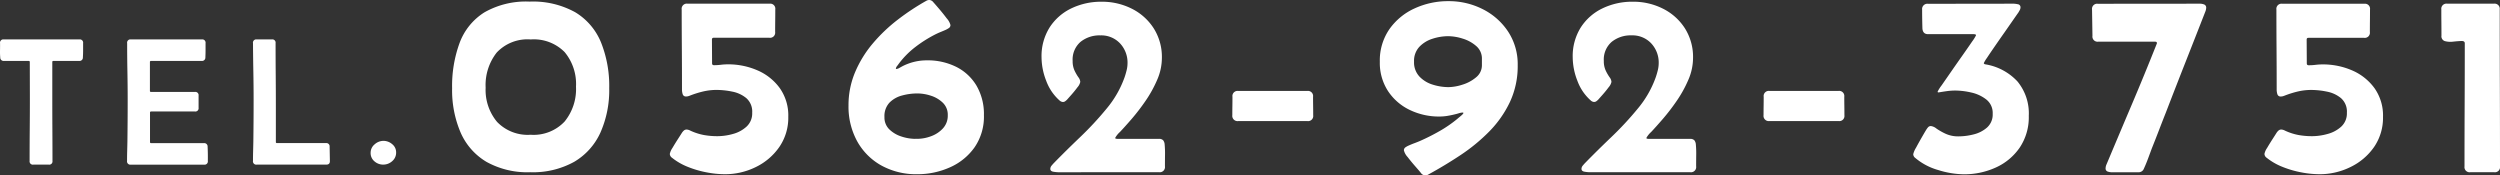<svg xmlns="http://www.w3.org/2000/svg" width="254.422" height="17.843" viewBox="0 0 254.422 17.843">
  <rect x="0" y="0" width="254.422" height="17.843" fill="#333333" stroke="none"/>
  <g id="グループ_2766" data-name="グループ 2766" transform="translate(-29.708 -6109.4)">
    <path id="パス_5686" data-name="パス 5686" d="M.713-16.048a.333.333,0,0,1,.373-.382H8.793a.333.333,0,0,1,.373.382q0,.354,0,.723t-.023.723a.341.341,0,0,1-.373.364H6.139a.1.1,0,0,0-.109.109q0,.963,0,1.922t0,1.922q0,1.554.009,3.113t.009,3.113a.329.329,0,0,1-.373.373H4.094a.329.329,0,0,1-.373-.373q0-1.6.014-3.2t.014-3.19L3.74-14.13q0-.109-.118-.109H1.1A.341.341,0,0,1,.732-14.6Q.7-14.957.709-15.325T.713-16.048Zm12.934,0a.333.333,0,0,1,.373-.382h7.234a.333.333,0,0,1,.373.382v.723q0,.368-.018.723a.341.341,0,0,1-.373.364H16.074a.1.1,0,0,0-.109.109q0,.736,0,1.468t0,1.468a.1.1,0,0,0,.109.109h4.471a.329.329,0,0,1,.373.373v1.245a.329.329,0,0,1-.373.373H16.083a.1.1,0,0,0-.109.109q0,.745,0,1.5t0,1.5a.1.1,0,0,0,.109.109h5.38a.341.341,0,0,1,.373.364q.018.354.023.723t0,.723a.333.333,0,0,1-.373.382H14.011a.333.333,0,0,1-.373-.382q0-.5.014-1t.023-1q.027-2.09.027-4.172,0-1.463-.027-2.913T13.648-16.048Zm12.807,0a.333.333,0,0,1,.373-.382h1.554a.329.329,0,0,1,.373.373q0,1.627.014,3.254t.014,3.254q0,.882,0,1.777t0,1.786a.1.1,0,0,0,.109.109h4.989a.33.33,0,0,1,.373.364l.027,1.445q.018.382-.373.382h-7.08a.333.333,0,0,1-.373-.382q0-.5.014-1t.023-1q.027-2.09.027-4.172,0-1.463-.027-2.913T26.455-16.048ZM38.426-4.888a1.1,1.1,0,0,1,.409-.863,1.344,1.344,0,0,1,.9-.354,1.356,1.356,0,0,1,.886.336,1.054,1.054,0,0,1,.4.845,1.126,1.126,0,0,1-.4.886,1.354,1.354,0,0,1-.918.35,1.327,1.327,0,0,1-.891-.336A1.087,1.087,0,0,1,38.426-4.888Z" transform="translate(29 6129.84)" fill="#fff"/>
    <path id="パス_5687" data-name="パス 5687" d="M8.982-5.073A8.539,8.539,0,0,1,4.529-6.131,6.479,6.479,0,0,1,1.9-9.116a10.935,10.935,0,0,1-.863-4.5,12.7,12.7,0,0,1,.777-4.655,6.213,6.213,0,0,1,2.511-3.072,8.526,8.526,0,0,1,4.6-1.094,8.858,8.858,0,0,1,4.633,1.079A6.406,6.406,0,0,1,16.184-18.3a11.91,11.91,0,0,1,.842,4.684,10.63,10.63,0,0,1-.892,4.5,6.611,6.611,0,0,1-2.676,2.986A8.657,8.657,0,0,1,8.982-5.073Zm.043-3.813a4.333,4.333,0,0,0,3.454-1.338,5.219,5.219,0,0,0,1.166-3.554A5.068,5.068,0,0,0,12.486-17.3,4.4,4.4,0,0,0,9.04-18.585a4.289,4.289,0,0,0-3.461,1.331,5.344,5.344,0,0,0-1.13,3.576A5.063,5.063,0,0,0,5.608-10.2,4.323,4.323,0,0,0,9.025-8.886Zm19.76,4.015a9.991,9.991,0,0,1-1.842-.187,10.153,10.153,0,0,1-1.921-.561,6.246,6.246,0,0,1-1.6-.921.5.5,0,0,1-.23-.4,1.679,1.679,0,0,1,.266-.6q.266-.453.568-.921t.4-.626a1.157,1.157,0,0,1,.2-.23.421.421,0,0,1,.288-.1.9.9,0,0,1,.374.115,5.765,5.765,0,0,0,1.353.439,7.758,7.758,0,0,0,1.41.122,5.929,5.929,0,0,0,1.554-.223A3.33,3.33,0,0,0,31-9.714a1.824,1.824,0,0,0,.576-1.417,1.819,1.819,0,0,0-.59-1.475,3.17,3.17,0,0,0-1.432-.669,7.991,7.991,0,0,0-1.6-.173,5.964,5.964,0,0,0-1.345.151,10.125,10.125,0,0,0-1.3.4,2.257,2.257,0,0,1-.216.079.768.768,0,0,1-.23.036.332.332,0,0,1-.36-.23,1.536,1.536,0,0,1-.072-.46q0-2.043-.014-4.079T24.4-21.635a.521.521,0,0,1,.59-.59h8.36a.515.515,0,0,1,.576.59q0,.576-.007,1.144t-.007,1.144a.521.521,0,0,1-.59.59h-5.67q-.173,0-.173.187l.014,2.417q0,.187.2.187a5.737,5.737,0,0,0,.7-.043,5.855,5.855,0,0,1,.712-.043,7.411,7.411,0,0,1,3.007.612,5.481,5.481,0,0,1,2.266,1.8,4.817,4.817,0,0,1,.871,2.928,5.254,5.254,0,0,1-.914,3.072A6.177,6.177,0,0,1,31.944-5.6,7.051,7.051,0,0,1,28.785-4.871Zm19.587,0a7.323,7.323,0,0,1-3.648-.885,6.321,6.321,0,0,1-2.461-2.461,7.323,7.323,0,0,1-.885-3.648,8.6,8.6,0,0,1,.676-3.4A11.383,11.383,0,0,1,43.869-18.2a16.441,16.441,0,0,1,2.547-2.417,24.01,24.01,0,0,1,2.878-1.9.632.632,0,0,1,.3-.086.565.565,0,0,1,.417.23q.158.173.576.662t.791.986a1.608,1.608,0,0,1,.374.669.352.352,0,0,1-.158.309,2.122,2.122,0,0,1-.317.18q-.259.115-.525.223t-.525.237a13.1,13.1,0,0,0-2.015,1.266,8.746,8.746,0,0,0-1.684,1.684l-.187.252a.6.6,0,0,0-.144.281q0,.043.058.043a.737.737,0,0,0,.3-.108q.2-.108.273-.151a5.4,5.4,0,0,1,2.518-.619,6.518,6.518,0,0,1,3.007.669,5,5,0,0,1,2.058,1.921,5.728,5.728,0,0,1,.748,2.993,5.5,5.5,0,0,1-.95,3.266,6.049,6.049,0,0,1-2.5,2.036A8.04,8.04,0,0,1,48.373-4.871Zm-.216-3.6h.2a4.085,4.085,0,0,0,1.425-.266,3.05,3.05,0,0,0,1.209-.8,1.9,1.9,0,0,0,.489-1.338,1.687,1.687,0,0,0-.5-1.266,3.072,3.072,0,0,0-1.216-.719,4.461,4.461,0,0,0-1.374-.23,5.943,5.943,0,0,0-1.561.209,2.779,2.779,0,0,0-1.281.727,2,2,0,0,0-.511,1.468,1.675,1.675,0,0,0,.511,1.266,3.123,3.123,0,0,0,1.238.719A4.555,4.555,0,0,0,48.157-8.469Zm14.565,3.4a3.465,3.465,0,0,1-.482-.05q-.324-.05-.324-.295a.541.541,0,0,1,.144-.345q.144-.173.245-.273,1.209-1.238,2.655-2.619a32.541,32.541,0,0,0,2.691-2.9,10.391,10.391,0,0,0,1.82-3.173q.115-.331.209-.712a3,3,0,0,0,.094-.712,2.86,2.86,0,0,0-.763-2.036,2.615,2.615,0,0,0-2-.813,3.062,3.062,0,0,0-2.022.662,2.378,2.378,0,0,0-.8,1.943,2.238,2.238,0,0,0,.194.979,4.7,4.7,0,0,0,.389.676.866.866,0,0,1,.194.475,1.2,1.2,0,0,1-.281.54q-.281.381-.612.755t-.46.518a1.483,1.483,0,0,1-.187.158.386.386,0,0,1-.23.072.556.556,0,0,1-.345-.158,4.93,4.93,0,0,1-1.353-2,6.62,6.62,0,0,1-.475-2.374,5.49,5.49,0,0,1,.82-3.051,5.388,5.388,0,0,1,2.209-1.943,6.955,6.955,0,0,1,3.087-.676,6.7,6.7,0,0,1,3.065.705,5.634,5.634,0,0,1,2.23,1.993A5.445,5.445,0,0,1,73.27-16.7a5.616,5.616,0,0,1-.482,2.23A12.343,12.343,0,0,1,71.6-12.325a21.045,21.045,0,0,1-1.41,1.835Q69.485-9.678,69-9.167a2.272,2.272,0,0,0-.482.6q0,.072.1.086a1.168,1.168,0,0,0,.144.014h4.2a.554.554,0,0,1,.439.144.777.777,0,0,1,.151.432,9.942,9.942,0,0,1,.036,1.086q-.007.669-.007,1.13a.528.528,0,0,1-.59.6Zm17.717-5.813q0-.46.007-.935t.007-.935a.521.521,0,0,1,.59-.59h7.022a.521.521,0,0,1,.59.59q0,.475.007.943t.007.943a.521.521,0,0,1-.59.59H81.043A.534.534,0,0,1,80.439-10.886Zm21.084.144a6.839,6.839,0,0,1-3.022-.669,5.485,5.485,0,0,1-2.216-1.921,5.244,5.244,0,0,1-.835-2.979,5.6,5.6,0,0,1,.986-3.338,6.339,6.339,0,0,1,2.576-2.108,8.124,8.124,0,0,1,3.418-.727,7.609,7.609,0,0,1,3.49.813,6.672,6.672,0,0,1,2.583,2.281,6.029,6.029,0,0,1,.979,3.425,8.625,8.625,0,0,1-.791,3.741,10.954,10.954,0,0,1-2.108,3.007,18.2,18.2,0,0,1-2.936,2.41q-1.619,1.072-3.259,1.964a.579.579,0,0,1-.3.086.534.534,0,0,1-.446-.23q-.144-.187-.568-.669t-.8-.971A1.539,1.539,0,0,1,97.9-7.3a.361.361,0,0,1,.173-.317,1.764,1.764,0,0,1,.317-.173q.288-.13.576-.237t.561-.223A21.2,21.2,0,0,0,101.53-9.26a12.7,12.7,0,0,0,1.835-1.266q.029-.029.309-.259t.281-.317q0-.043-.086-.043a1.392,1.392,0,0,0-.381.072q-.237.072-.367.1-.4.1-.791.165A4.9,4.9,0,0,1,101.522-10.742Zm-2.59-5.583a2.1,2.1,0,0,0,.547,1.511,3.1,3.1,0,0,0,1.36.827,5.4,5.4,0,0,0,1.6.252,4.878,4.878,0,0,0,1.4-.245,3.916,3.916,0,0,0,1.4-.748,1.573,1.573,0,0,0,.6-1.252V-16.6a1.67,1.67,0,0,0-.583-1.317,3.717,3.717,0,0,0-1.381-.755,5.024,5.024,0,0,0-1.461-.245,5.2,5.2,0,0,0-1.6.259,3.145,3.145,0,0,0-1.345.827A2.094,2.094,0,0,0,98.932-16.326ZM116.778-5.073a3.466,3.466,0,0,1-.482-.05q-.324-.05-.324-.295a.541.541,0,0,1,.144-.345q.144-.173.245-.273,1.209-1.238,2.655-2.619a32.54,32.54,0,0,0,2.691-2.9,10.39,10.39,0,0,0,1.82-3.173q.115-.331.209-.712a3,3,0,0,0,.094-.712,2.86,2.86,0,0,0-.763-2.036,2.615,2.615,0,0,0-2-.813,3.062,3.062,0,0,0-2.022.662,2.378,2.378,0,0,0-.8,1.943,2.238,2.238,0,0,0,.194.979,4.7,4.7,0,0,0,.389.676.866.866,0,0,1,.194.475,1.2,1.2,0,0,1-.281.54q-.281.381-.612.755t-.46.518a1.482,1.482,0,0,1-.187.158.386.386,0,0,1-.23.072.556.556,0,0,1-.345-.158,4.93,4.93,0,0,1-1.353-2,6.62,6.62,0,0,1-.475-2.374,5.49,5.49,0,0,1,.82-3.051,5.388,5.388,0,0,1,2.209-1.943,6.955,6.955,0,0,1,3.087-.676,6.7,6.7,0,0,1,3.065.705,5.634,5.634,0,0,1,2.23,1.993,5.445,5.445,0,0,1,.835,3.029,5.616,5.616,0,0,1-.482,2.23,12.343,12.343,0,0,1-1.187,2.144,21.045,21.045,0,0,1-1.41,1.835q-.705.813-1.187,1.324a2.272,2.272,0,0,0-.482.6q0,.072.1.086a1.168,1.168,0,0,0,.144.014h4.2a.554.554,0,0,1,.439.144.777.777,0,0,1,.151.432,9.944,9.944,0,0,1,.036,1.086q-.007.669-.007,1.13a.528.528,0,0,1-.59.6ZM134.5-10.886q0-.46.007-.935t.007-.935a.521.521,0,0,1,.59-.59h7.022a.521.521,0,0,1,.59.59q0,.475.007.943t.007.943a.521.521,0,0,1-.59.59H135.1A.534.534,0,0,1,134.5-10.886Zm25.43-11.339a2.2,2.2,0,0,1,.453.058.3.3,0,0,1,.266.317.593.593,0,0,1-.079.288q-.079.144-.151.259-.115.158-.5.712t-.892,1.281q-.511.727-.993,1.425t-.8,1.18a3.412,3.412,0,0,0-.317.525q0,.1.173.13a5.7,5.7,0,0,1,3.252,1.741,5.105,5.105,0,0,1,1.151,3.5,5.544,5.544,0,0,1-.914,3.216,5.87,5.87,0,0,1-2.417,2.029,7.714,7.714,0,0,1-3.288.7,8.977,8.977,0,0,1-2.6-.432,6.251,6.251,0,0,1-2.324-1.223.5.5,0,0,1-.216-.389,2.227,2.227,0,0,1,.281-.655q.281-.525.6-1.079t.417-.712a2.169,2.169,0,0,1,.2-.281.376.376,0,0,1,.3-.137,1.14,1.14,0,0,1,.568.259,6.33,6.33,0,0,0,.928.525,3.061,3.061,0,0,0,1.324.266,6.3,6.3,0,0,0,1.525-.2,3.207,3.207,0,0,0,1.374-.705,1.768,1.768,0,0,0,.568-1.4,1.735,1.735,0,0,0-.648-1.446,3.8,3.8,0,0,0-1.533-.712,7.343,7.343,0,0,0-1.619-.2,6.206,6.206,0,0,0-.849.058q-.417.058-.835.13H152.3q-.086,0-.086-.072a3.717,3.717,0,0,1,.4-.633q.4-.576.971-1.4t1.158-1.655q.583-.827.979-1.41a3.807,3.807,0,0,0,.4-.64.092.092,0,0,0-.079-.094.531.531,0,0,0-.137-.022h-4.662q-.532,0-.576-.576-.014-.475-.022-.957t-.007-.957a.534.534,0,0,1,.6-.6Zm18.983,0a1.188,1.188,0,0,1,.424.079.335.335,0,0,1,.209.353,1.127,1.127,0,0,1-.086.374q-1.007,2.576-2.022,5.152t-2.007,5.152q-.36.907-.705,1.806T174.015-7.5l-.381,1.029q-.194.525-.424,1.029a.572.572,0,0,1-.547.374h-2.72a1.317,1.317,0,0,1-.417-.072.321.321,0,0,1-.216-.345,1.031,1.031,0,0,1,.1-.4q1.281-3.051,2.576-6.1t2.518-6.13a.232.232,0,0,0,.029-.1q0-.144-.2-.144h-5.77a.521.521,0,0,1-.59-.59l-.043-2.676a.521.521,0,0,1,.59-.59ZM191.07-4.871a9.991,9.991,0,0,1-1.842-.187,10.154,10.154,0,0,1-1.921-.561,6.246,6.246,0,0,1-1.6-.921.5.5,0,0,1-.23-.4,1.678,1.678,0,0,1,.266-.6q.266-.453.568-.921t.4-.626a1.158,1.158,0,0,1,.2-.23.421.421,0,0,1,.288-.1.9.9,0,0,1,.374.115,5.765,5.765,0,0,0,1.353.439,7.757,7.757,0,0,0,1.41.122,5.929,5.929,0,0,0,1.554-.223,3.33,3.33,0,0,0,1.4-.748,1.824,1.824,0,0,0,.576-1.417,1.819,1.819,0,0,0-.59-1.475,3.17,3.17,0,0,0-1.432-.669,7.991,7.991,0,0,0-1.6-.173,5.964,5.964,0,0,0-1.345.151,10.124,10.124,0,0,0-1.3.4,2.26,2.26,0,0,1-.216.079.768.768,0,0,1-.23.036.332.332,0,0,1-.36-.23,1.536,1.536,0,0,1-.072-.46q0-2.043-.014-4.079t-.014-4.079a.521.521,0,0,1,.59-.59h8.36a.515.515,0,0,1,.576.59q0,.576-.007,1.144t-.007,1.144a.521.521,0,0,1-.59.59h-5.67q-.173,0-.173.187l.014,2.417q0,.187.2.187a5.737,5.737,0,0,0,.7-.043,5.856,5.856,0,0,1,.712-.043,7.411,7.411,0,0,1,3.007.612,5.481,5.481,0,0,1,2.266,1.8,4.817,4.817,0,0,1,.871,2.928,5.254,5.254,0,0,1-.914,3.072A6.177,6.177,0,0,1,194.228-5.6,7.051,7.051,0,0,1,191.07-4.871Zm12.407-16.764a.521.521,0,0,1,.59-.59h4.763a.521.521,0,0,1,.59.59q0,3.986.014,7.979t.014,7.993a.521.521,0,0,1-.59.59h-2.432a.521.521,0,0,1-.59-.59q0-3.137.014-6.274t.014-6.26q0-.245-.36-.23t-.827.065a2.2,2.2,0,0,1-.827-.05.507.507,0,0,1-.36-.561q0-.676-.007-1.338T203.477-21.635Z" transform="translate(74.682 6132)" fill="#fff"/>
  </g>
</svg>
